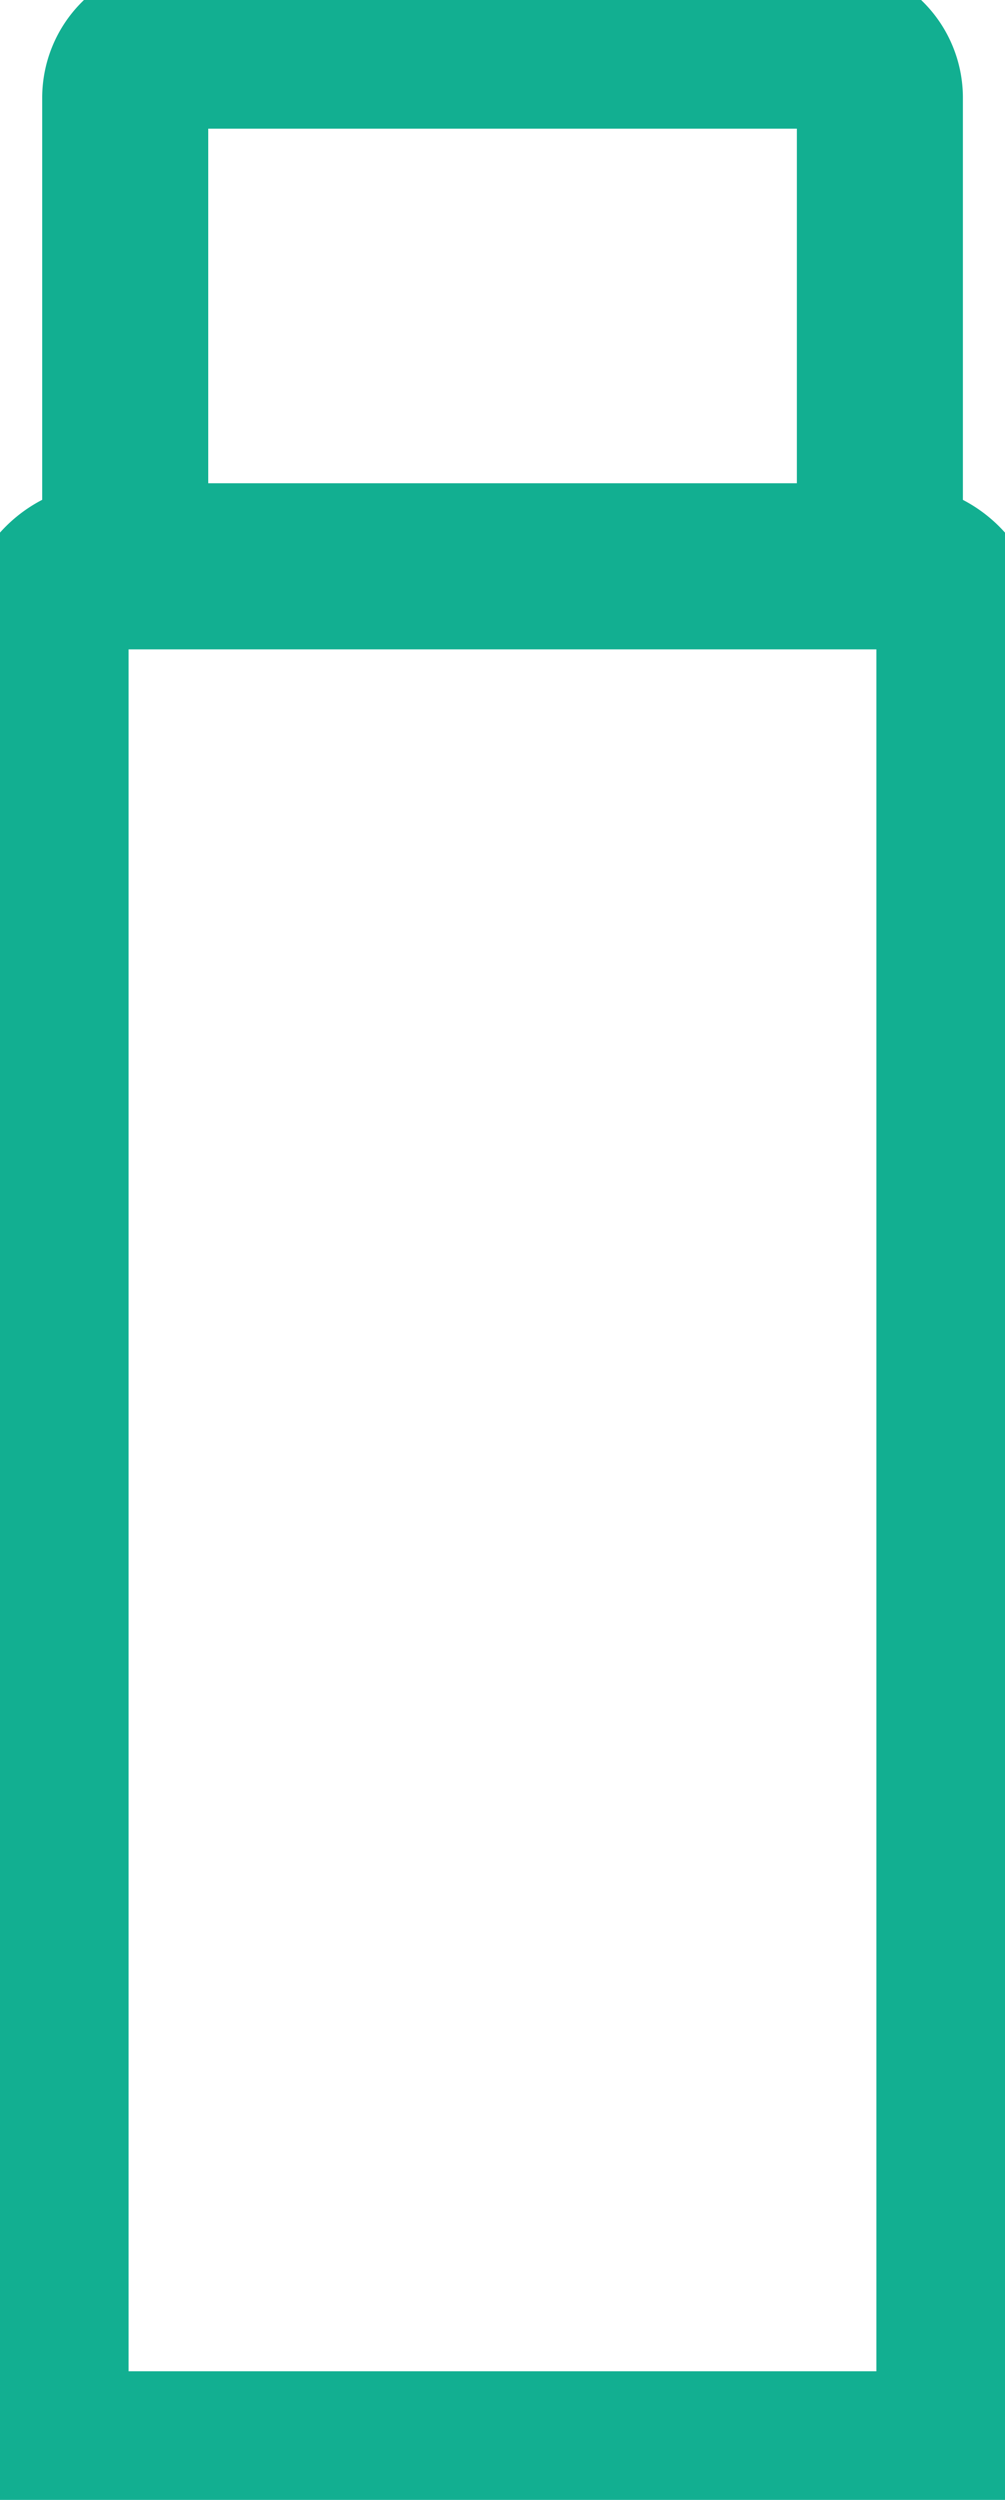 <svg xmlns="http://www.w3.org/2000/svg" xmlns:xlink="http://www.w3.org/1999/xlink" width="30.265" height="75.248" viewBox="0 0 30.265 75.248"><defs><clipPath id="a"><rect width="30.265" height="75.248" fill="none" stroke="#12af91" stroke-width="5"/></clipPath></defs><g transform="translate(0 0)"><g transform="translate(0 0)" clip-path="url(#a)"><path d="M1.374,16.505V2.067A1.569,1.569,0,0,1,2.944.5H22.527A1.569,1.569,0,0,1,24.1,2.067V16.505" transform="translate(2.397 0.873)" fill="none" stroke="#12af91" stroke-miterlimit="10" stroke-width="5"/><path d="M28.02,63.041H.5V8.157A1.944,1.944,0,0,1,2.446,6.211H26.077A1.944,1.944,0,0,1,28.02,8.157Z" transform="translate(0.872 10.835)" fill="none" stroke="#12af91" stroke-miterlimit="10" stroke-width="5"/></g></g></svg>